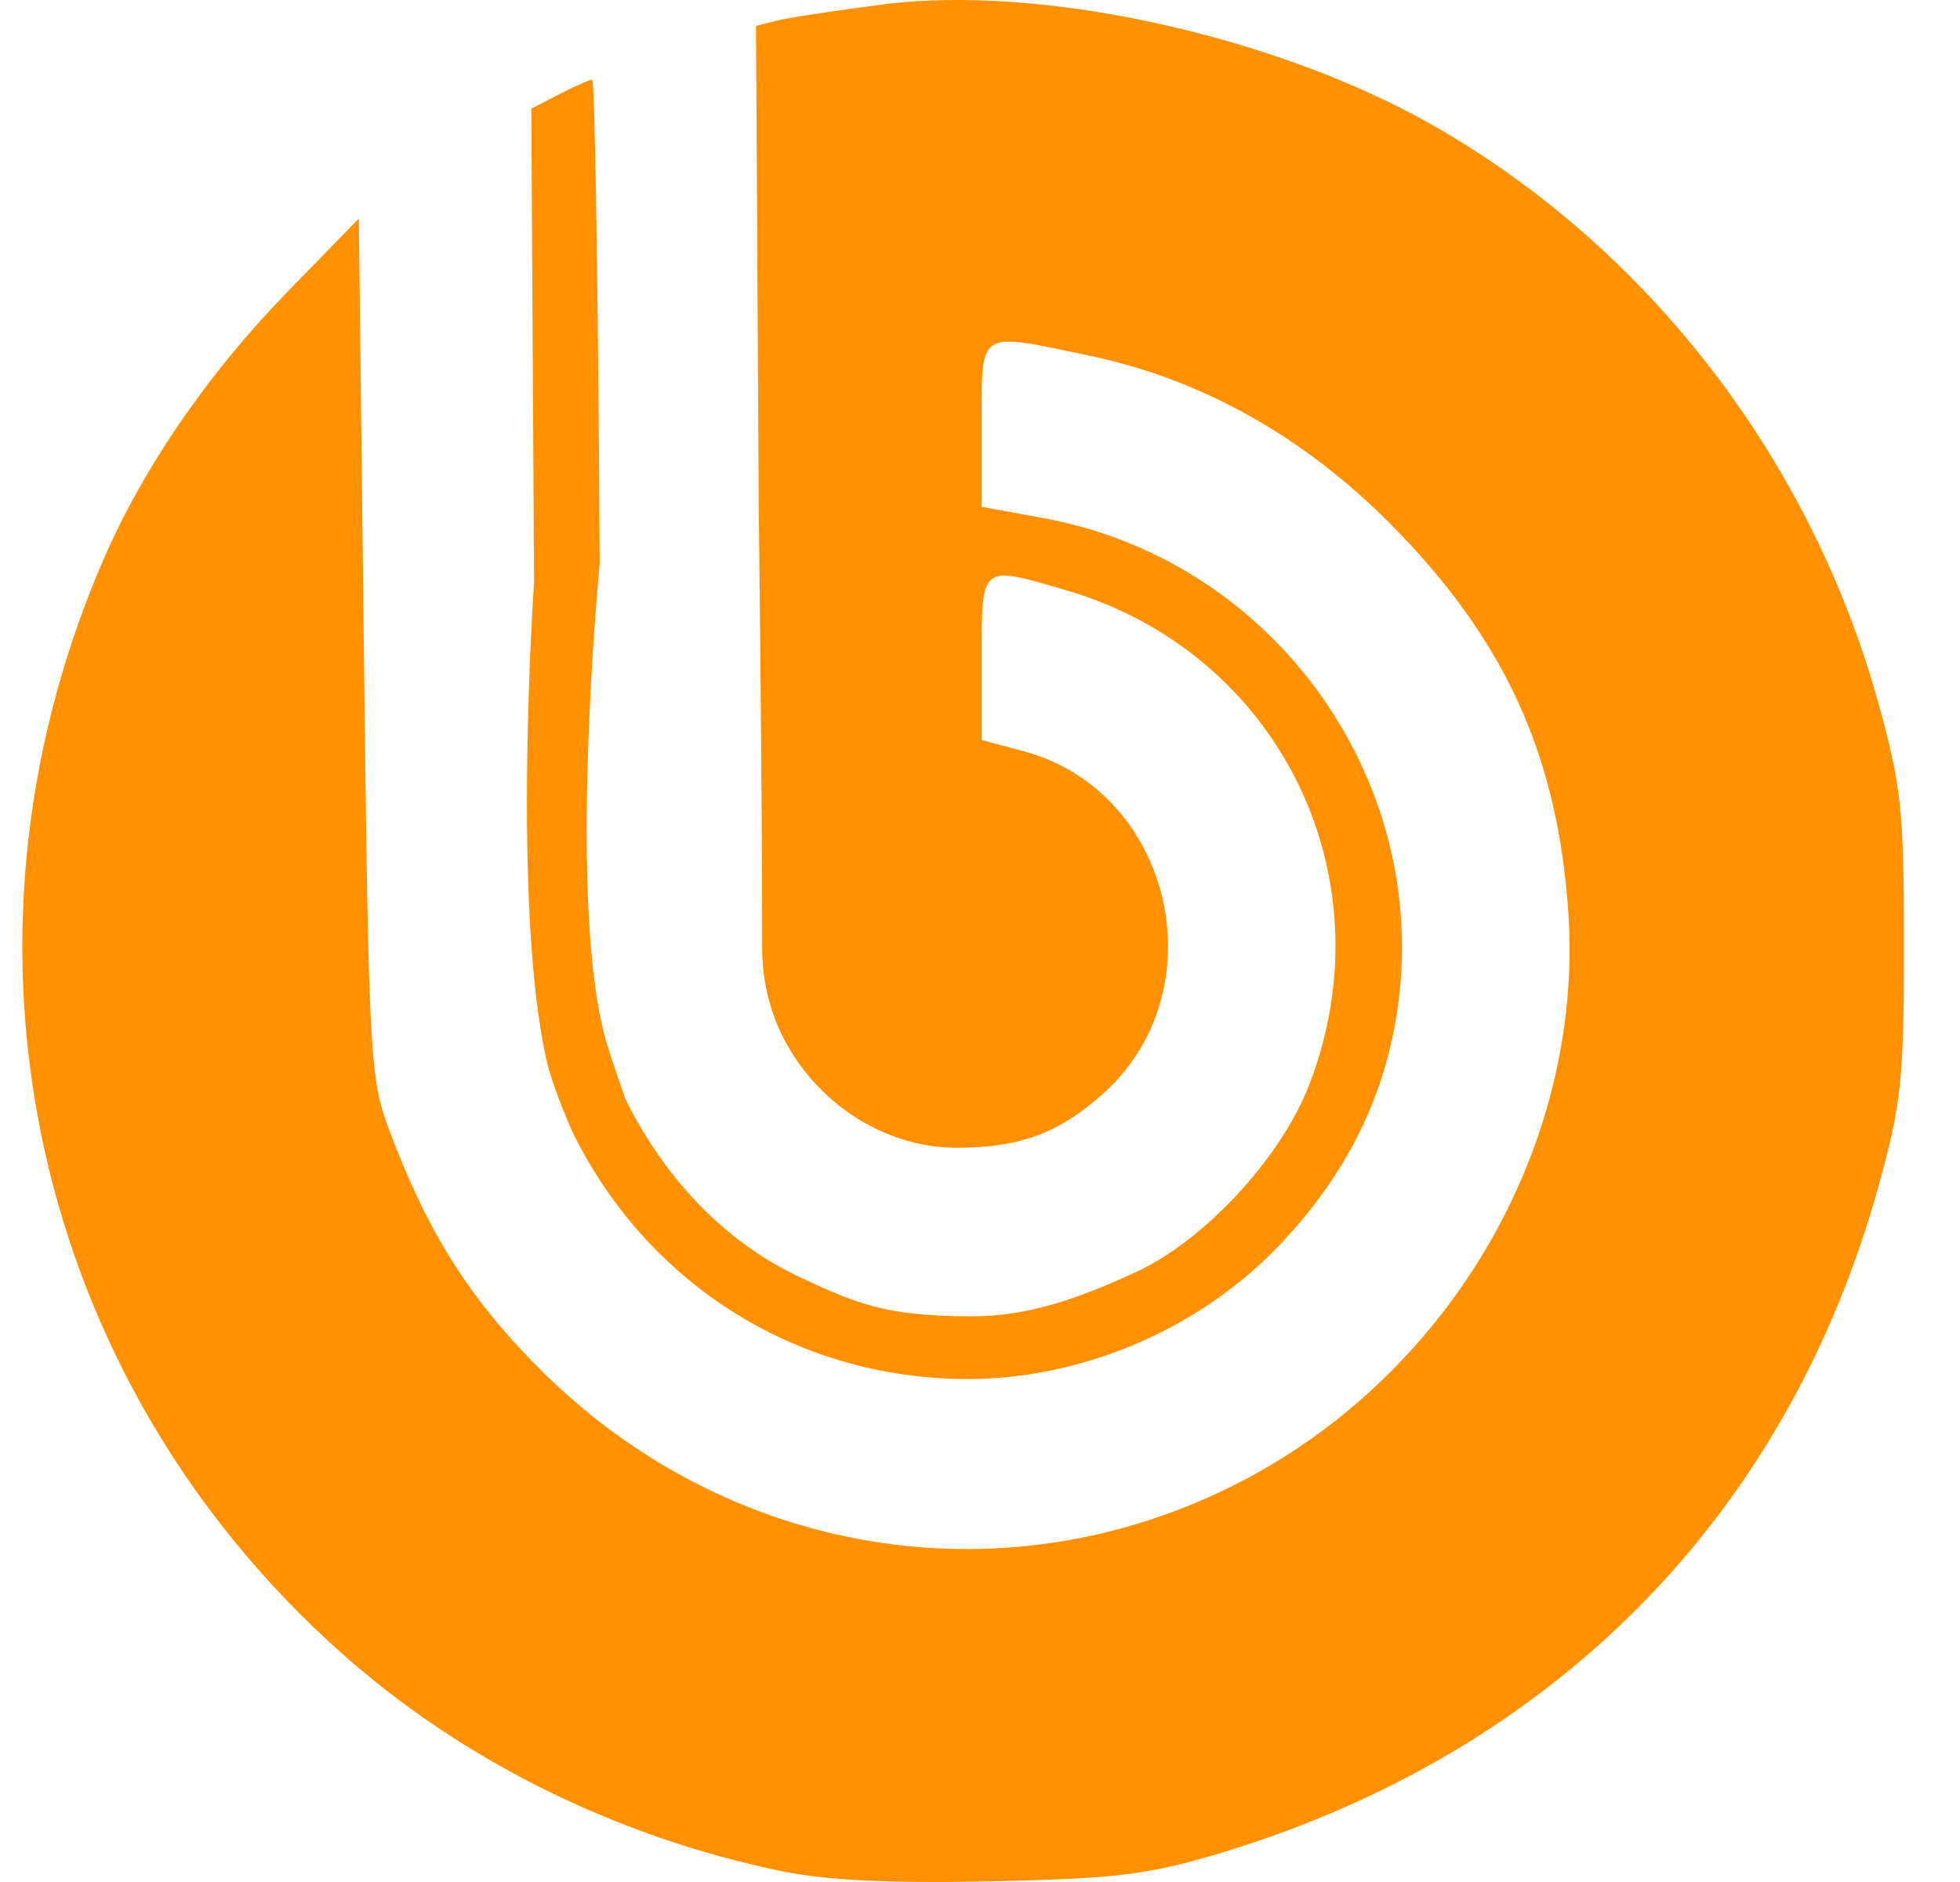 <svg width="25" height="24" viewBox="0 0 25 24" fill="none" xmlns="http://www.w3.org/2000/svg">
<path d="M9.969 23.862C7.87 23.428 5.911 22.459 4.373 21.096C0.425 17.595 -0.795 12.095 1.291 7.202C1.803 6 2.636 4.78 3.667 3.721L4.577 2.787L4.641 8.254C4.702 13.487 4.716 13.751 4.964 14.41C5.46 15.729 5.992 16.569 6.907 17.48C9.272 19.831 12.74 20.418 15.688 18.965C18.46 17.6 20.207 14.632 20.004 11.634C19.867 9.62 19.189 8.143 17.725 6.671C16.617 5.559 15.314 4.832 13.896 4.536C12.453 4.234 12.522 4.19 12.522 5.41V6.463L13.313 6.608C16.377 7.172 18.404 10.176 17.765 13.208C17.561 14.177 17.106 15.032 16.376 15.819C15.266 17.017 13.704 17.589 12.341 17.586C10.086 17.582 8.203 16.302 7.291 14.411C7.291 14.411 7.052 13.87 6.975 13.536C6.523 11.571 6.812 7.434 6.812 7.434L6.777 1.386L7.134 1.201C7.331 1.1 7.52 1.016 7.554 1.016C7.588 1.016 7.631 3.795 7.649 7.19C7.649 7.19 7.215 11.641 7.752 13.346C7.829 13.592 7.976 14.013 7.976 14.013C8.446 14.97 9.2 15.812 10.18 16.276C10.924 16.627 11.298 16.786 12.398 16.786C13.117 16.786 13.754 16.56 14.487 16.223C15.35 15.827 16.341 14.775 16.707 13.815C17.716 11.169 16.311 8.323 13.605 7.529C12.499 7.205 12.522 7.187 12.522 8.388V9.437L13.053 9.579C14.966 10.09 15.55 12.651 14.048 13.967C13.517 14.432 13.039 14.637 12.202 14.637C11.308 14.637 10.45 14.097 10.009 13.268C9.744 12.77 9.722 12.298 9.722 12.082C9.722 10.085 9.678 6.492 9.678 6.492L9.643 0.33L9.917 0.261C10.069 0.224 10.679 0.131 11.275 0.055C13.294 -0.202 16.281 0.458 18.288 1.604C21.023 3.167 23.094 5.852 23.956 8.956C24.252 10.023 24.285 10.334 24.285 12.051C24.285 13.761 24.251 14.081 23.961 15.126C22.789 19.344 19.807 22.359 15.543 23.638C14.645 23.907 14.225 23.958 12.641 23.992C11.363 24.019 10.535 23.979 9.969 23.862Z" fill="#FF9100"/>
</svg>
